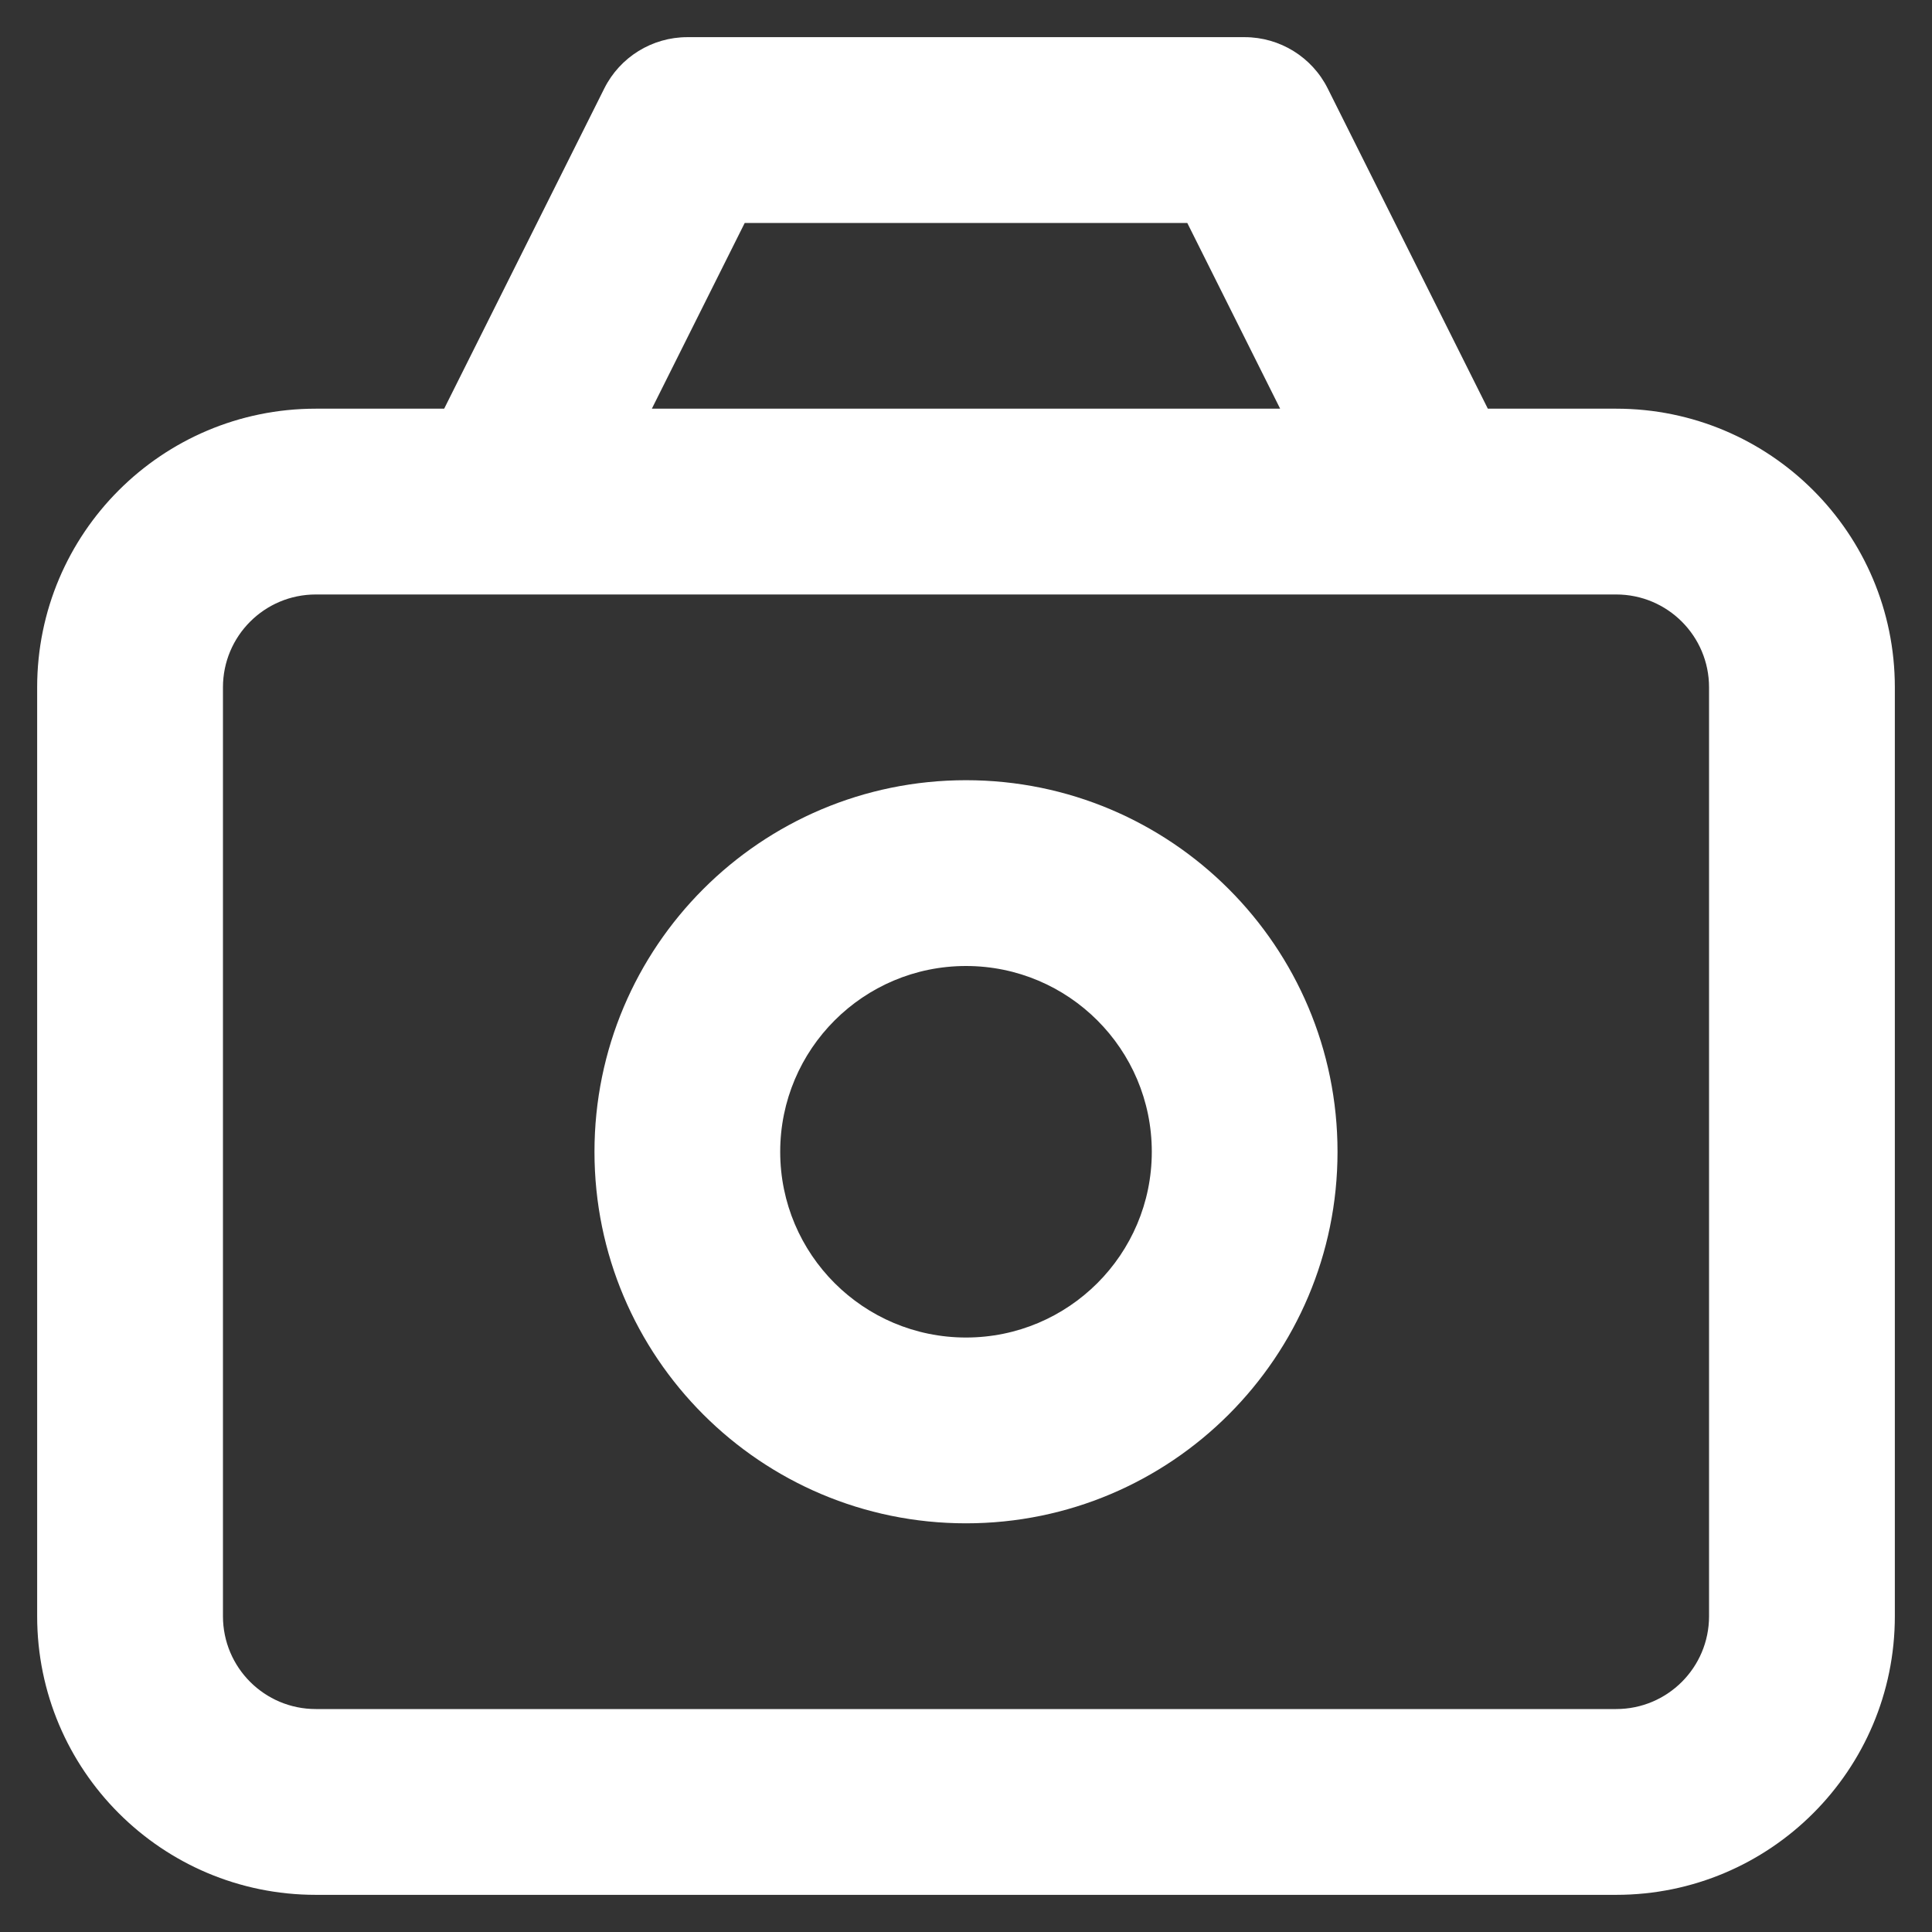 <svg width="30" height="30" viewBox="0 0 30 30" fill="none" xmlns="http://www.w3.org/2000/svg">
<rect x="0" y="0" width="30" height="30" fill="#333333" stroke="none"/>
<g clip-path="url(#clip0_1_281)">
<path fill-rule="evenodd" clip-rule="evenodd" d="M15 12.115C11.814 12.115 9.231 14.698 9.231 17.885C9.231 21.071 11.814 23.654 15 23.654C18.186 23.654 20.769 21.071 20.769 17.885C20.769 14.698 18.186 12.115 15 12.115ZM12.115 17.885C12.115 16.291 13.407 15 15 15C16.593 15 17.885 16.291 17.885 17.885C17.885 19.478 16.593 20.769 15 20.769C13.407 20.769 12.115 19.478 12.115 17.885Z" fill="white"/>
<path fill-rule="evenodd" clip-rule="evenodd" d="M9.383 1.374C9.627 0.886 10.127 0.577 10.673 0.577H19.327C19.873 0.577 20.373 0.886 20.617 1.374L23.103 6.346H25.096C27.486 6.346 29.423 8.283 29.423 10.673V25.096C29.423 27.486 27.486 29.423 25.096 29.423H4.904C2.514 29.423 0.577 27.486 0.577 25.096V10.673C0.577 8.283 2.514 6.346 4.904 6.346H6.897L9.383 1.374ZM22.243 9.231C22.223 9.231 22.203 9.231 22.183 9.231H7.817C7.797 9.231 7.777 9.231 7.757 9.231H4.904C4.107 9.231 3.462 9.876 3.462 10.673V25.096C3.462 25.893 4.107 26.538 4.904 26.538H25.096C25.893 26.538 26.538 25.893 26.538 25.096V10.673C26.538 9.876 25.893 9.231 25.096 9.231H22.243ZM18.436 3.462L19.878 6.346H10.122L11.564 3.462H18.436Z" fill="white"/>
</g>
<defs>
<clipPath id="clip0_1_281">
<rect width="30" height="30" fill="white"/>
</clipPath>
</defs>
</svg>
